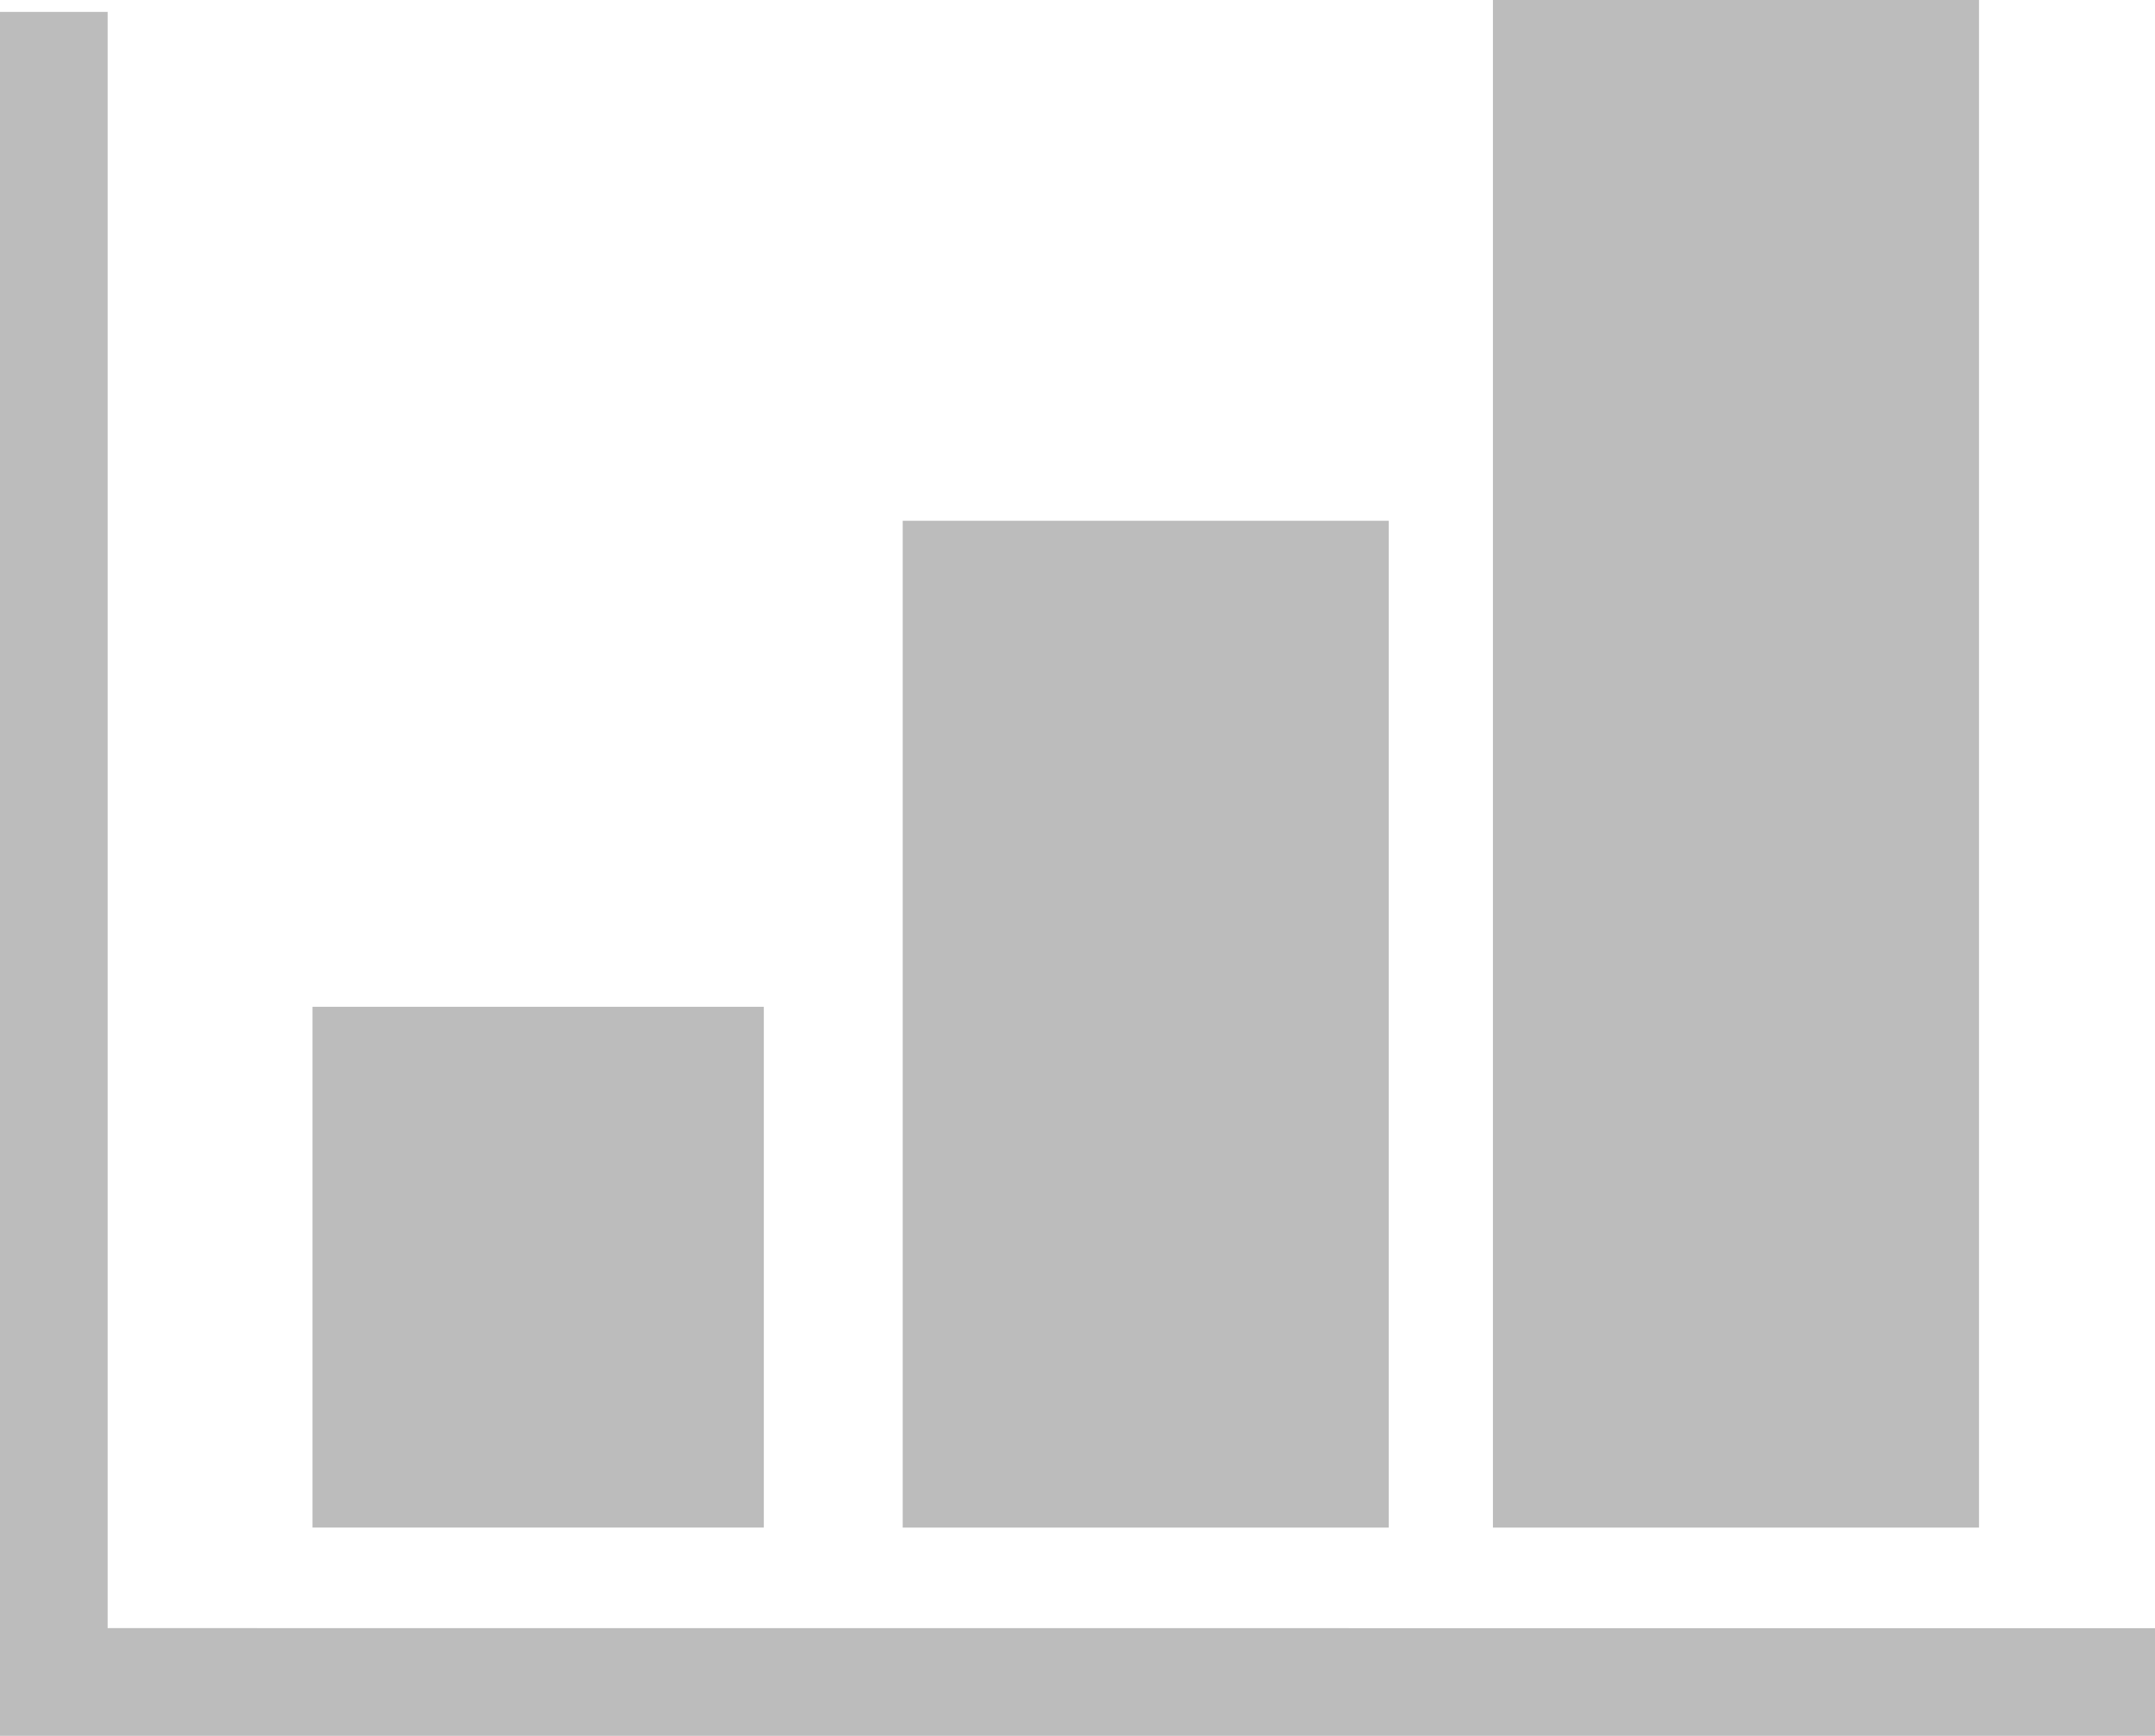 <svg xmlns="http://www.w3.org/2000/svg" width="62.069" height="49.999" viewBox="0 0 62.069 49.999">
  <g id="グループ_18476" data-name="グループ 18476" transform="translate(0 0.399)">
    <path id="パス_1124" data-name="パス 1124" d="M3.1,46.552V0H0V49.655H62.069v-3.1Z" transform="translate(0 -0.056)" fill="#bcbcbc"/>
    <rect id="長方形_4836" data-name="長方形 4836" width="14" height="44" transform="translate(43 -0.399)" fill="#bcbcbc"/>
    <rect id="長方形_4837" data-name="長方形 4837" width="14" height="29" transform="translate(26 14.601)" fill="#bcbcbc"/>
    <rect id="長方形_4838" data-name="長方形 4838" width="13" height="15" transform="translate(9 28.6)" fill="#bcbcbc"/>
  </g>
</svg>
